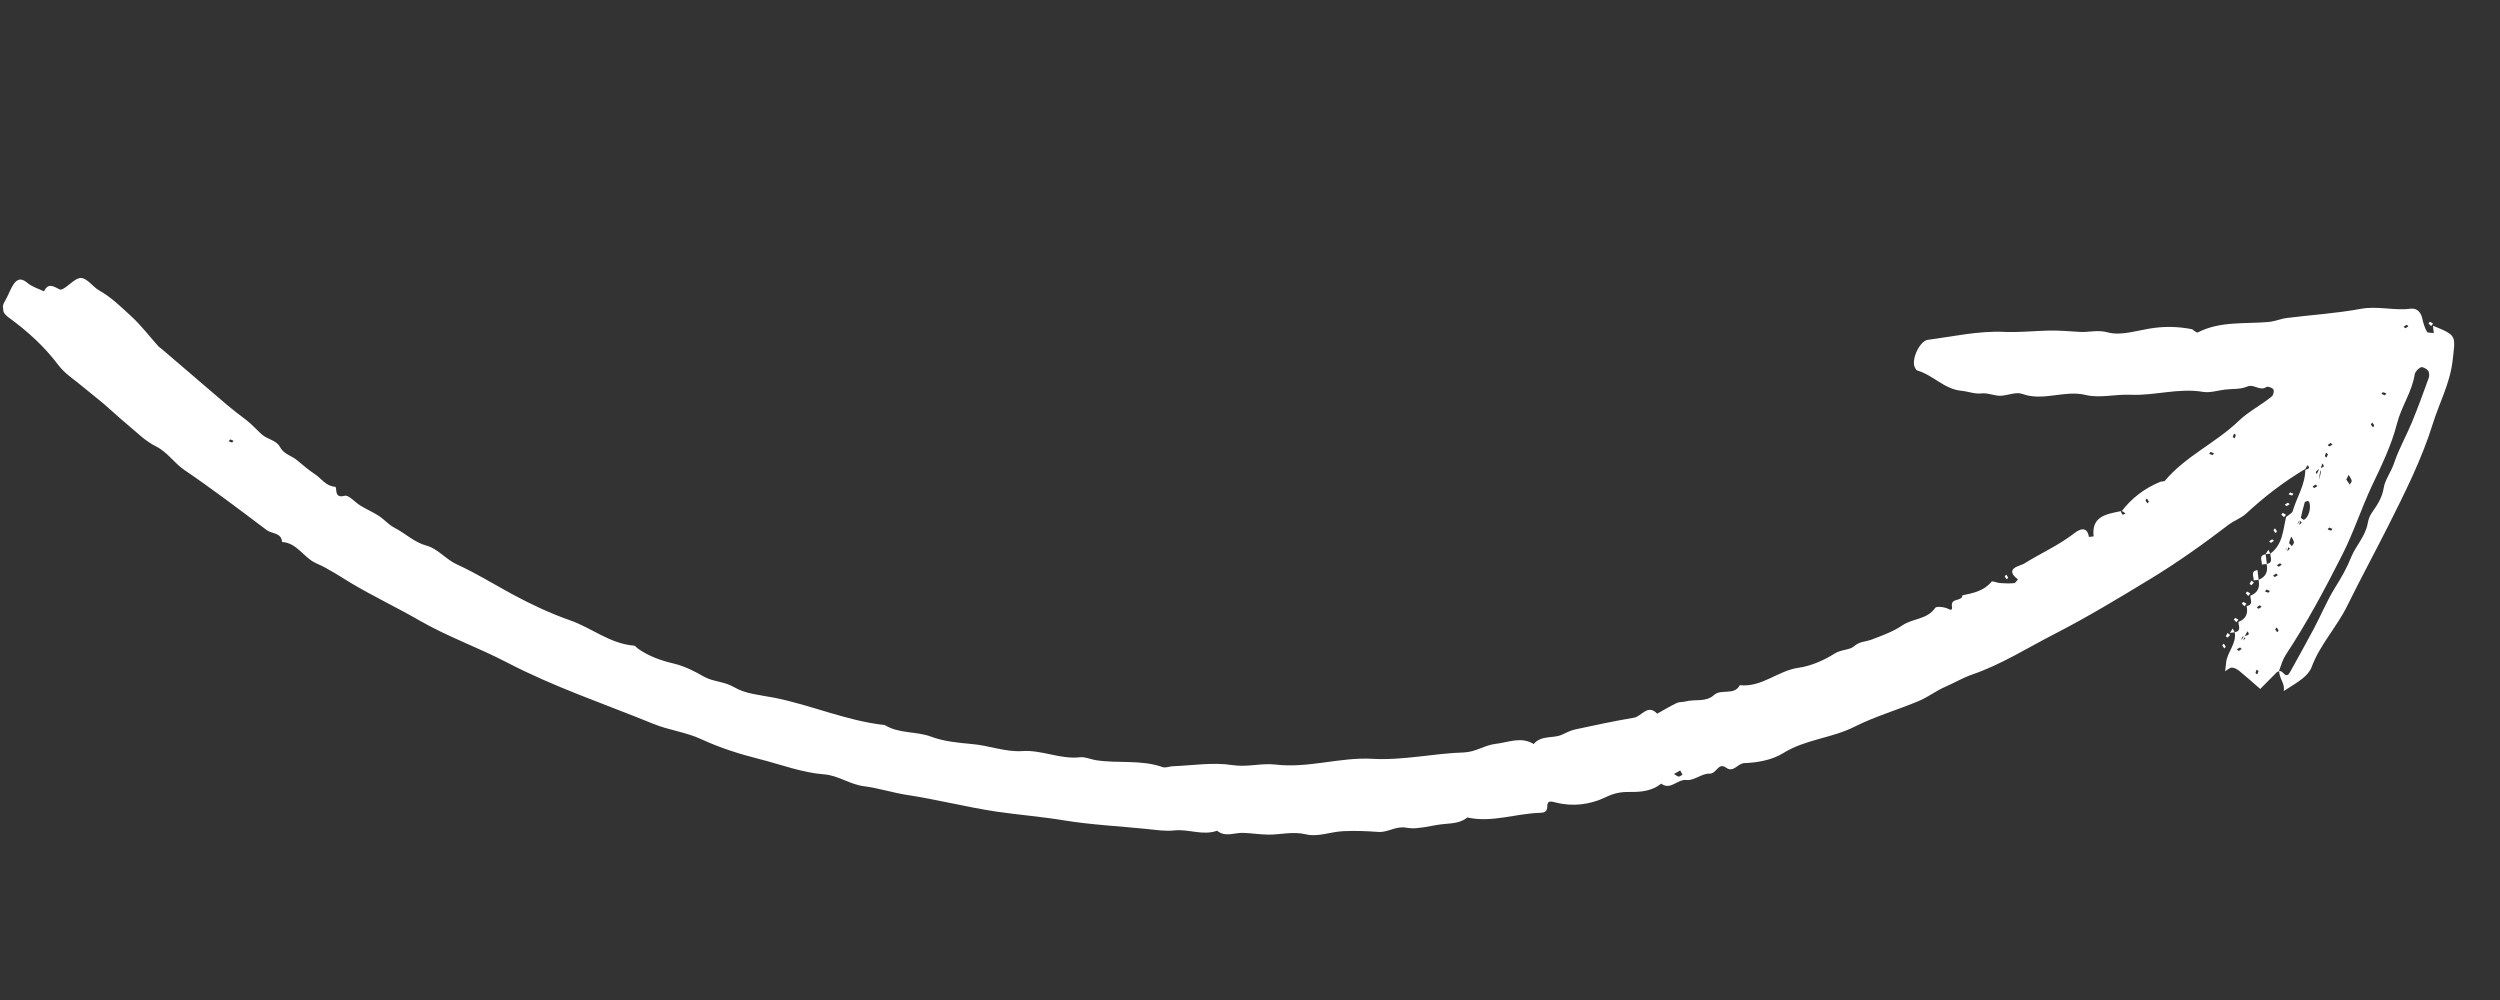 <svg width="145" height="58" viewBox="0 0 145 58" fill="none" xmlns="http://www.w3.org/2000/svg">
<rect x="0" y="0" width="145" height="58" fill="#333333" stroke="none"/>
<g clip-path="url(#clip0_5240_35866)">
<path d="M132.206 38.904C132.153 38.971 132.09 38.956 132.062 38.982C131.739 39.303 131.417 39.631 131.094 39.959C130.693 39.608 130.29 39.25 129.874 38.908C129.756 38.815 129.584 38.72 129.446 38.721C129.316 38.721 129.186 38.858 129.057 38.935C129.076 38.772 129.102 38.6 129.114 38.438C129.172 37.82 129.737 37.333 129.613 36.667C130.034 36.595 129.814 36.284 129.835 36.067C130.268 35.902 130.399 35.581 130.303 35.148C130.724 35.076 130.504 34.765 130.524 34.548C130.958 34.383 131.089 34.062 130.993 33.629C131.426 33.464 131.557 33.143 131.461 32.71C131.882 32.638 131.662 32.327 131.682 32.111C132.403 31.583 132.413 30.748 132.593 29.985C132.725 29.87 132.944 29.776 132.981 29.634C133.21 28.834 133.711 28.126 133.709 27.193C133.707 27.17 133.712 27.215 133.716 27.253C133.789 27.222 133.871 27.197 133.926 27.144C133.94 27.128 133.883 27.035 133.861 26.976C133.813 27.028 133.758 27.08 133.717 27.192C132.462 27.942 131.328 28.809 130.276 29.789C129.992 30.051 129.586 30.19 129.269 30.426C127.782 31.564 126.267 32.643 124.668 33.61C122.856 34.709 121.043 35.808 119.146 36.779C117.568 37.59 116.076 38.544 114.379 39.125C113.848 39.309 113.339 39.613 112.806 39.844C112.309 40.055 111.824 40.433 111.297 40.655C110.061 41.174 108.762 41.547 107.573 42.145C106.241 42.821 104.713 42.876 103.418 43.685C102.789 44.08 101.94 44.233 101.184 44.26C100.771 44.27 100.554 44.846 100.11 44.523C99.649 44.194 99.57 44.892 99.145 44.872C98.714 44.854 98.243 45.291 97.83 45.24C97.286 45.173 96.898 45.861 96.351 45.451C95.812 45.889 95.143 45.944 94.505 45.934C93.982 45.926 93.586 46.011 93.1 46.251C92.227 46.666 91.222 46.799 90.242 46.546C89.973 46.478 89.743 46.413 89.744 46.749C89.746 47.093 89.567 47.137 89.314 47.144C87.907 47.185 86.528 47.729 85.103 47.413C84.655 47.787 84.091 47.745 83.562 47.815C82.896 47.9 82.202 48.127 81.574 48.008C80.954 47.89 80.51 48.293 79.945 48.252C79.264 48.202 78.578 48.174 77.892 48.209C77.175 48.246 76.413 48.557 75.765 48.395C74.984 48.204 74.287 48.415 73.557 48.408C73.066 48.404 72.572 48.317 72.072 48.306C71.573 48.296 71.06 48.57 70.592 48.181C69.768 48.483 68.946 48.074 68.112 48.164C67.583 48.226 67.027 48.13 66.491 48.078C64.884 47.913 63.28 47.84 61.676 47.576C60.401 47.365 59.1 47.264 57.82 47.077C56.063 46.816 54.339 46.367 52.589 46.104C51.753 45.972 50.947 45.707 50.098 45.599C49.32 45.506 48.598 44.971 47.824 44.916C46.516 44.816 45.31 44.345 44.069 44.031C42.923 43.743 41.769 43.381 40.674 42.874C39.797 42.464 38.81 42.357 37.892 41.982C35.048 40.822 32.134 39.846 29.39 38.415C27.732 37.552 25.939 36.92 24.31 35.978C23.01 35.227 21.655 34.59 20.368 33.822C19.701 33.425 19.058 32.98 18.347 32.673C17.611 32.353 17.242 31.486 16.361 31.436C16.32 30.882 15.77 30.969 15.476 30.751C13.895 29.559 12.312 28.359 10.679 27.249C10.087 26.843 9.715 26.221 9.039 25.887C8.412 25.578 7.889 25.035 7.337 24.579C6.887 24.21 6.472 23.808 6.029 23.431C5.613 23.082 5.182 22.749 4.766 22.4C4.298 22.011 3.76 21.668 3.397 21.191C2.579 20.1 1.593 19.206 0.503 18.415C0.142 18.151 0.047 17.856 0.291 17.453C0.452 17.189 0.555 16.886 0.714 16.608C0.93 16.223 1.178 16.049 1.605 16.42C1.869 16.641 2.234 16.744 2.551 16.898C2.803 16.364 3.134 16.631 3.467 16.791C3.524 16.823 3.648 16.763 3.719 16.716C4.055 16.509 4.413 16.092 4.724 16.125C5.09 16.166 5.382 16.637 5.752 16.846C6.466 17.245 7.039 17.82 7.632 18.363C8.191 18.879 8.662 19.498 9.174 20.073C9.236 20.142 9.326 20.193 9.395 20.254C10.648 21.324 11.893 22.395 13.145 23.465C13.511 23.774 13.89 24.067 14.269 24.351C14.605 24.603 14.88 24.923 15.181 25.194C15.514 25.491 16.033 25.53 16.24 25.927C16.467 26.359 16.928 26.428 17.244 26.705C17.575 26.98 17.9 27.263 18.257 27.497C18.639 27.743 18.883 28.189 19.432 28.232C19.587 28.244 19.323 28.941 19.992 28.755C20.222 28.69 20.589 29.137 20.911 29.329C21.258 29.541 21.637 29.703 21.977 29.924C22.293 30.132 22.552 30.446 22.886 30.613C23.523 30.944 24.02 31.453 24.765 31.656C25.391 31.828 25.862 32.446 26.518 32.745C27.628 33.25 28.671 33.901 29.752 34.486C30.816 35.058 31.936 35.585 33.056 35.975C34.32 36.417 35.386 37.34 36.772 37.446C36.85 37.453 36.923 37.559 36.999 37.619C37.635 38.065 38.347 38.318 39.096 38.491C39.712 38.641 40.266 38.92 40.817 39.239C41.36 39.55 42 39.514 42.585 39.859C43.237 40.249 44.096 40.31 44.881 40.463C47.056 40.89 49.104 41.814 51.319 42.053C52.146 42.568 53.139 42.399 54.022 42.732C54.752 43.006 55.597 43.083 56.373 43.154C57.357 43.238 58.307 43.624 59.29 43.563C60.431 43.483 61.495 44.055 62.646 43.921C62.941 43.887 63.251 44.042 63.556 44.09C64.837 44.293 66.174 44.045 67.439 44.494C67.599 44.552 67.817 44.45 68.008 44.443C69.169 44.399 70.35 44.2 71.476 44.375C72.343 44.511 73.149 44.249 73.966 44.344C75.872 44.574 77.727 43.906 79.581 44.011C81.403 44.112 83.135 43.696 84.916 43.641C85.596 43.615 86.139 43.207 86.76 43.142C87.48 43.059 88.228 42.703 88.956 43.154C89.392 42.621 90.087 42.854 90.618 42.601C90.858 42.489 91.104 42.36 91.358 42.308C92.496 42.06 93.626 41.821 94.77 41.627C95.221 41.551 95.564 40.807 96.116 41.393C96.491 41.189 96.856 40.963 97.241 40.78C97.4 40.7 97.611 40.729 97.789 40.678C98.325 40.539 98.94 40.742 99.411 40.313C99.834 39.927 100.584 40.367 100.91 39.74C102.177 39.883 103.114 38.901 104.306 38.732C105.038 38.631 105.782 38.299 106.411 37.905C106.797 37.661 107.271 37.713 107.536 37.483C107.863 37.192 108.212 37.228 108.55 37.097C109.167 36.864 109.815 36.628 110.355 36.259C110.953 35.86 111.782 35.932 112.24 35.259C112.313 35.158 112.694 35.198 112.893 35.267C113.07 35.33 113.258 35.499 113.212 35.168C113.136 34.649 113.803 34.908 113.82 34.531C114.441 34.398 115.072 34.278 115.508 33.738C115.562 33.678 115.83 33.807 116 33.818C116.271 33.84 116.548 33.846 116.822 33.822C116.897 33.813 116.966 33.682 117.042 33.605C116.192 32.962 117.203 32.813 117.381 32.701C118.353 32.09 119.412 31.63 120.333 30.91C120.58 30.721 121.049 30.467 121.158 31.143C121.158 31.143 121.34 31.122 121.431 31.111C121.294 29.934 122.17 29.816 123.062 29.636C123.084 29.633 123.039 29.639 123.001 29.643C123.033 29.716 123.057 29.797 123.11 29.852C123.127 29.865 123.22 29.809 123.279 29.787C123.227 29.739 123.175 29.684 123.063 29.643C123.628 28.904 124.381 28.319 125.296 27.945C125.377 27.912 125.518 27.934 125.565 27.883C126.771 26.449 128.524 25.686 129.841 24.416C130.441 23.841 131.161 23.497 131.776 22.981C131.859 22.91 131.908 22.668 131.852 22.582C131.787 22.483 131.531 22.398 131.452 22.445C131.069 22.712 130.739 22.246 130.33 22.423C129.95 22.59 129.485 22.545 129.061 22.594C128.637 22.644 128.187 22.796 127.78 22.729C126.356 22.489 124.975 22.956 123.587 22.896C122.7 22.855 121.778 23.107 120.98 22.91C119.725 22.605 118.517 23.297 117.282 22.844C116.922 22.71 116.436 22.95 116.014 22.954C115.661 22.957 115.304 22.784 114.962 22.816C114.531 22.867 114.159 22.703 113.763 22.666C112.755 22.569 112.114 21.749 111.201 21.488C111.137 21.465 111.079 21.357 111.046 21.277C110.862 20.816 111.347 19.773 111.815 19.71C113.281 19.517 114.768 19.182 116.226 19.249C117.121 19.29 117.976 19.191 118.849 19.173C119.439 19.165 120.027 19.211 120.615 19.25C121.156 19.286 121.658 19.113 122.26 19.28C122.989 19.478 123.861 19.192 124.659 19.061C125.494 18.918 126.309 18.93 127.133 19.094C127.173 19.105 127.209 19.154 127.251 19.18C127.324 19.217 127.419 19.305 127.462 19.285C128.765 18.613 130.191 18.798 131.573 18.675C131.937 18.64 132.287 18.485 132.65 18.442C134.071 18.261 135.512 18.177 136.916 17.914C137.907 17.73 138.855 18.032 139.83 17.903C140.178 17.863 140.413 18.103 140.496 18.483C140.549 18.745 140.634 19.01 140.761 19.24C140.801 19.32 141.02 19.294 141.161 19.316L141.111 18.893C142.52 19.463 142.419 19.452 142.248 20.941C142.094 22.252 141.474 23.38 141.095 24.602C140.458 26.642 139.493 28.56 138.534 30.47C137.743 32.039 136.909 33.574 136.134 35.149C135.532 36.374 134.561 37.382 134.076 38.686C133.983 38.941 133.765 39.181 133.547 39.352C133.204 39.629 132.815 39.843 132.451 40.084C132.556 39.666 132.191 39.365 132.192 38.913C132.26 38.905 132.366 38.962 132.438 39.045C132.624 39.261 132.74 39.14 132.834 38.961C133.29 38.135 133.754 37.308 134.201 36.468C134.622 35.677 134.962 34.842 135.434 34.083C135.796 33.505 136.121 32.939 136.376 32.297C136.639 31.655 137.189 31.109 137.325 30.366C137.362 30.155 137.435 29.925 137.56 29.75C137.868 29.301 138.159 28.9 138.257 28.291C138.326 27.832 138.7 27.352 138.868 26.828C139.136 26.032 139.563 25.286 139.886 24.506C140.239 23.646 140.559 22.775 140.872 21.905C140.912 21.785 140.896 21.581 140.824 21.49C140.726 21.379 140.505 21.259 140.41 21.301C140.257 21.372 140.08 21.561 140.052 21.718C139.895 22.738 139.272 23.583 139.021 24.584C138.705 25.822 138.136 26.99 137.581 28.156C136.96 29.476 136.51 30.882 135.849 32.183C134.845 34.167 133.8 36.125 132.574 37.981C132.405 38.238 132.318 38.547 132.184 38.907L132.206 38.904ZM130.086 37.17C130.134 37.118 130.189 37.066 130.237 37.015C130.186 36.975 130.144 36.941 130.093 36.901C130.054 36.959 130.015 37.025 129.985 37.09C129.985 37.097 130.045 37.144 130.208 36.766L130.223 36.894C130.296 36.862 130.377 36.838 130.432 36.785C130.446 36.768 130.389 36.676 130.367 36.617C130.319 36.668 130.264 36.721 130.094 37.177L130.086 37.17ZM134.485 27.859C134.551 27.63 134.592 27.526 134.603 27.417C134.616 27.332 134.582 27.244 134.572 27.153C134.481 27.233 134.343 27.295 134.323 27.389C134.304 27.49 134.388 27.618 134.558 27.032L134.573 27.161C134.646 27.129 134.727 27.105 134.782 27.052C134.796 27.035 134.739 26.942 134.717 26.884C134.669 26.935 134.614 26.988 134.486 27.867L134.485 27.859ZM132.709 31.44C132.796 31.529 132.859 31.606 132.928 31.675C132.973 31.601 133.056 31.522 133.049 31.462C133.035 31.341 132.954 31.236 132.902 31.127C132.844 31.218 132.794 31.316 132.664 31.973C132.711 31.922 132.767 31.869 132.814 31.818L132.671 31.705C132.631 31.763 132.593 31.829 132.562 31.893C132.563 31.901 132.622 31.948 132.709 31.44ZM133.434 30.025C133.516 30.076 133.595 30.159 133.624 30.148C133.887 30.033 134.054 29.486 133.946 29.154C133.934 29.117 133.888 29.054 133.865 29.056C133.797 29.064 133.693 29.092 133.675 29.132C133.586 29.425 133.514 29.725 133.353 30.455C133.401 30.403 133.456 30.351 133.504 30.299C133.453 30.259 133.411 30.226 133.36 30.186C133.321 30.244 133.283 30.31 133.252 30.375C133.253 30.382 133.312 30.429 133.435 30.032L133.434 30.025ZM97.444 44.688C97.235 44.804 97.163 44.843 97.091 44.89C97.182 44.941 97.268 45.022 97.362 45.042C97.432 45.049 97.508 44.971 97.586 44.924C97.53 44.831 97.479 44.73 97.451 44.687L97.444 44.688ZM136.083 27.811C136.148 27.903 136.213 28.002 136.287 28.108C136.323 28.027 136.413 27.941 136.398 27.881C136.369 27.762 136.288 27.657 136.221 27.542C136.184 27.623 136.139 27.697 136.083 27.811ZM130.996 38.923L130.886 38.836C130.863 38.9 130.825 38.966 130.818 39.035C130.82 39.058 130.885 39.089 130.919 39.115C130.95 39.05 130.973 38.986 130.996 38.923ZM129.848 37.756C129.905 37.719 129.961 37.674 130.018 37.637C129.984 37.61 129.939 37.554 129.916 37.557C129.85 37.58 129.795 37.632 129.738 37.669C129.771 37.696 129.805 37.723 129.848 37.756ZM131.957 36.5C131.994 36.557 132.039 36.613 132.076 36.67C132.103 36.636 132.159 36.592 132.156 36.569C132.133 36.503 132.081 36.448 132.044 36.391C132.017 36.425 131.99 36.458 131.957 36.5ZM131.065 35.105C131.008 35.142 130.952 35.187 130.895 35.224C130.929 35.251 130.973 35.307 130.996 35.304C131.062 35.281 131.118 35.229 131.175 35.192C131.141 35.165 131.107 35.138 131.065 35.105ZM131.457 34.195C131.424 34.237 131.397 34.271 131.37 34.304C131.435 34.328 131.5 34.366 131.57 34.373C131.593 34.37 131.624 34.305 131.651 34.272C131.586 34.241 131.522 34.218 131.457 34.195ZM132.009 33.266C131.952 33.303 131.896 33.348 131.839 33.385C131.872 33.412 131.917 33.468 131.94 33.465C132.006 33.442 132.062 33.39 132.119 33.353C132.085 33.326 132.051 33.299 132.009 33.266ZM132.17 32.872C132.227 32.835 132.283 32.79 132.34 32.753C132.307 32.726 132.262 32.67 132.239 32.673C132.173 32.696 132.117 32.748 132.06 32.786C132.094 32.812 132.128 32.839 132.17 32.872ZM135.089 30.596C135.055 30.639 135.028 30.672 135.002 30.706C135.066 30.729 135.131 30.767 135.201 30.775C135.224 30.772 135.255 30.707 135.282 30.674C135.217 30.643 135.153 30.62 135.089 30.596ZM134.129 28.222C134.129 28.222 134.207 28.305 134.23 28.302C134.296 28.279 134.352 28.227 134.409 28.19C134.375 28.163 134.33 28.107 134.307 28.11C134.241 28.133 134.186 28.185 134.129 28.222ZM124.552 29.194C124.552 29.194 124.635 29.116 124.633 29.093C124.609 29.027 124.557 28.972 124.52 28.915C124.493 28.949 124.437 28.994 124.439 29.016C124.462 29.082 124.515 29.137 124.552 29.194ZM135.022 26.343C134.98 26.31 134.946 26.283 134.912 26.257C134.889 26.321 134.85 26.386 134.843 26.456C134.846 26.479 134.911 26.509 134.945 26.536C134.975 26.471 134.999 26.407 135.022 26.343ZM135.176 25.691C135.119 25.728 135.063 25.773 135.006 25.81C135.04 25.836 135.084 25.892 135.107 25.89C135.173 25.867 135.229 25.814 135.286 25.777C135.252 25.75 135.218 25.724 135.176 25.691ZM128.217 26.212C128.183 26.254 128.157 26.288 128.13 26.321C128.194 26.344 128.26 26.383 128.33 26.39C128.352 26.387 128.383 26.322 128.41 26.289C128.345 26.258 128.281 26.235 128.217 26.212ZM137.506 24.616C137.543 24.672 137.588 24.728 137.625 24.785C137.652 24.751 137.708 24.707 137.705 24.684C137.682 24.618 137.63 24.563 137.593 24.506L137.506 24.616ZM129.496 25.343C129.539 25.377 129.573 25.403 129.606 25.43C129.63 25.366 129.668 25.3 129.675 25.231C129.672 25.208 129.608 25.177 129.574 25.151C129.543 25.215 129.52 25.279 129.496 25.343ZM138.322 22.929C138.355 22.887 138.382 22.853 138.409 22.82C138.344 22.796 138.279 22.758 138.209 22.751C138.186 22.754 138.155 22.819 138.128 22.852C138.193 22.883 138.257 22.906 138.322 22.929ZM139.517 19.041C139.574 19.004 139.631 18.959 139.688 18.922C139.654 18.895 139.609 18.839 139.586 18.842C139.52 18.865 139.465 18.917 139.408 18.955C139.441 18.981 139.475 19.008 139.517 19.041ZM13.35 25.484L13.263 25.593C13.327 25.616 13.393 25.655 13.463 25.662C13.486 25.659 13.516 25.594 13.543 25.561C13.478 25.53 13.414 25.507 13.35 25.484Z" fill="white"/>
<path d="M131.188 32.742C131.208 32.518 130.981 32.216 131.41 32.143L131.476 32.709L131.188 32.742Z" fill="white"/>
<path d="M131 33.629L130.712 33.662C130.732 33.438 130.505 33.136 130.934 33.062L131 33.629Z" fill="white"/>
<path d="M129.009 37.609C128.972 37.552 128.919 37.497 128.896 37.431C128.894 37.408 128.95 37.364 128.977 37.33C129.014 37.387 129.066 37.442 129.09 37.508C129.092 37.531 129.036 37.575 129.009 37.609Z" fill="white"/>
<path d="M129.197 36.983C129.197 36.983 129.097 36.91 129.096 36.903C129.119 36.839 129.166 36.78 129.204 36.714L129.348 36.828C129.3 36.879 129.245 36.931 129.197 36.983Z" fill="white"/>
<path d="M129.334 36.707C129.385 36.624 129.444 36.533 129.496 36.451C129.535 36.523 129.575 36.602 129.614 36.674L129.326 36.708L129.334 36.707Z" fill="white"/>
<path d="M129.559 35.939C129.559 35.939 129.631 35.838 129.639 35.837C129.703 35.861 129.762 35.907 129.828 35.945L129.714 36.089C129.663 36.041 129.61 35.986 129.559 35.939Z" fill="white"/>
<path d="M130.026 35.012C130.026 35.012 130.099 34.912 130.106 34.911C130.17 34.934 130.229 34.981 130.295 35.019C130.255 35.069 130.222 35.112 130.182 35.162C130.13 35.115 130.077 35.06 130.026 35.012Z" fill="white"/>
<path d="M130.247 34.412C130.247 34.412 130.32 34.312 130.328 34.311C130.392 34.334 130.451 34.381 130.517 34.419C130.477 34.47 130.443 34.512 130.403 34.563C130.351 34.515 130.299 34.46 130.247 34.412Z" fill="white"/>
<path d="M130.577 33.946C130.577 33.946 130.476 33.873 130.475 33.866C130.498 33.802 130.545 33.743 130.584 33.677C130.634 33.717 130.677 33.75 130.727 33.79C130.68 33.842 130.624 33.894 130.577 33.946Z" fill="white"/>
<path d="M131.402 32.144C131.454 32.061 131.512 31.97 131.564 31.887C131.603 31.959 131.643 32.039 131.682 32.111L131.395 32.144L131.402 32.144Z" fill="white"/>
<path d="M116.27 33.435C116.303 33.392 116.33 33.359 116.357 33.325C116.394 33.382 116.447 33.437 116.47 33.503C116.472 33.526 116.416 33.571 116.39 33.604C116.345 33.548 116.307 33.491 116.27 33.435Z" fill="white"/>
<path d="M131.717 31.487C131.675 31.454 131.641 31.427 131.607 31.4C131.664 31.363 131.719 31.311 131.786 31.288C131.808 31.285 131.853 31.341 131.887 31.368C131.831 31.413 131.774 31.45 131.717 31.487Z" fill="white"/>
<path d="M131.861 30.751C131.895 30.709 131.921 30.675 131.948 30.642C131.985 30.698 132.038 30.753 132.061 30.82C132.064 30.842 132.007 30.887 131.981 30.921C131.936 30.865 131.898 30.808 131.861 30.751Z" fill="white"/>
<path d="M132.316 29.849C132.316 29.849 132.389 29.749 132.396 29.748C132.46 29.771 132.519 29.818 132.585 29.856C132.545 29.906 132.512 29.949 132.472 29.999C132.42 29.952 132.368 29.896 132.316 29.849Z" fill="white"/>
<path d="M132.517 29.275C132.575 29.237 132.63 29.185 132.696 29.162C132.719 29.159 132.764 29.215 132.798 29.242C132.741 29.279 132.685 29.332 132.619 29.355C132.596 29.357 132.551 29.301 132.517 29.275Z" fill="white"/>
<path d="M132.825 28.558C132.889 28.581 132.954 28.612 133.018 28.635C132.991 28.669 132.961 28.733 132.938 28.736C132.868 28.729 132.802 28.691 132.738 28.668L132.825 28.558Z" fill="white"/>
<path d="M140.851 18.763C140.851 18.763 140.923 18.663 140.931 18.662C140.995 18.685 141.054 18.732 141.12 18.77C141.08 18.821 141.046 18.863 141.006 18.913C140.955 18.866 140.902 18.811 140.851 18.763Z" fill="white"/>
</g>
<defs>
<clipPath id="clip0_5240_35866">
<rect width="141" height="41" fill="white" transform="translate(144.801 40.724) rotate(173.346)"/>
</clipPath>
</defs>
</svg>
